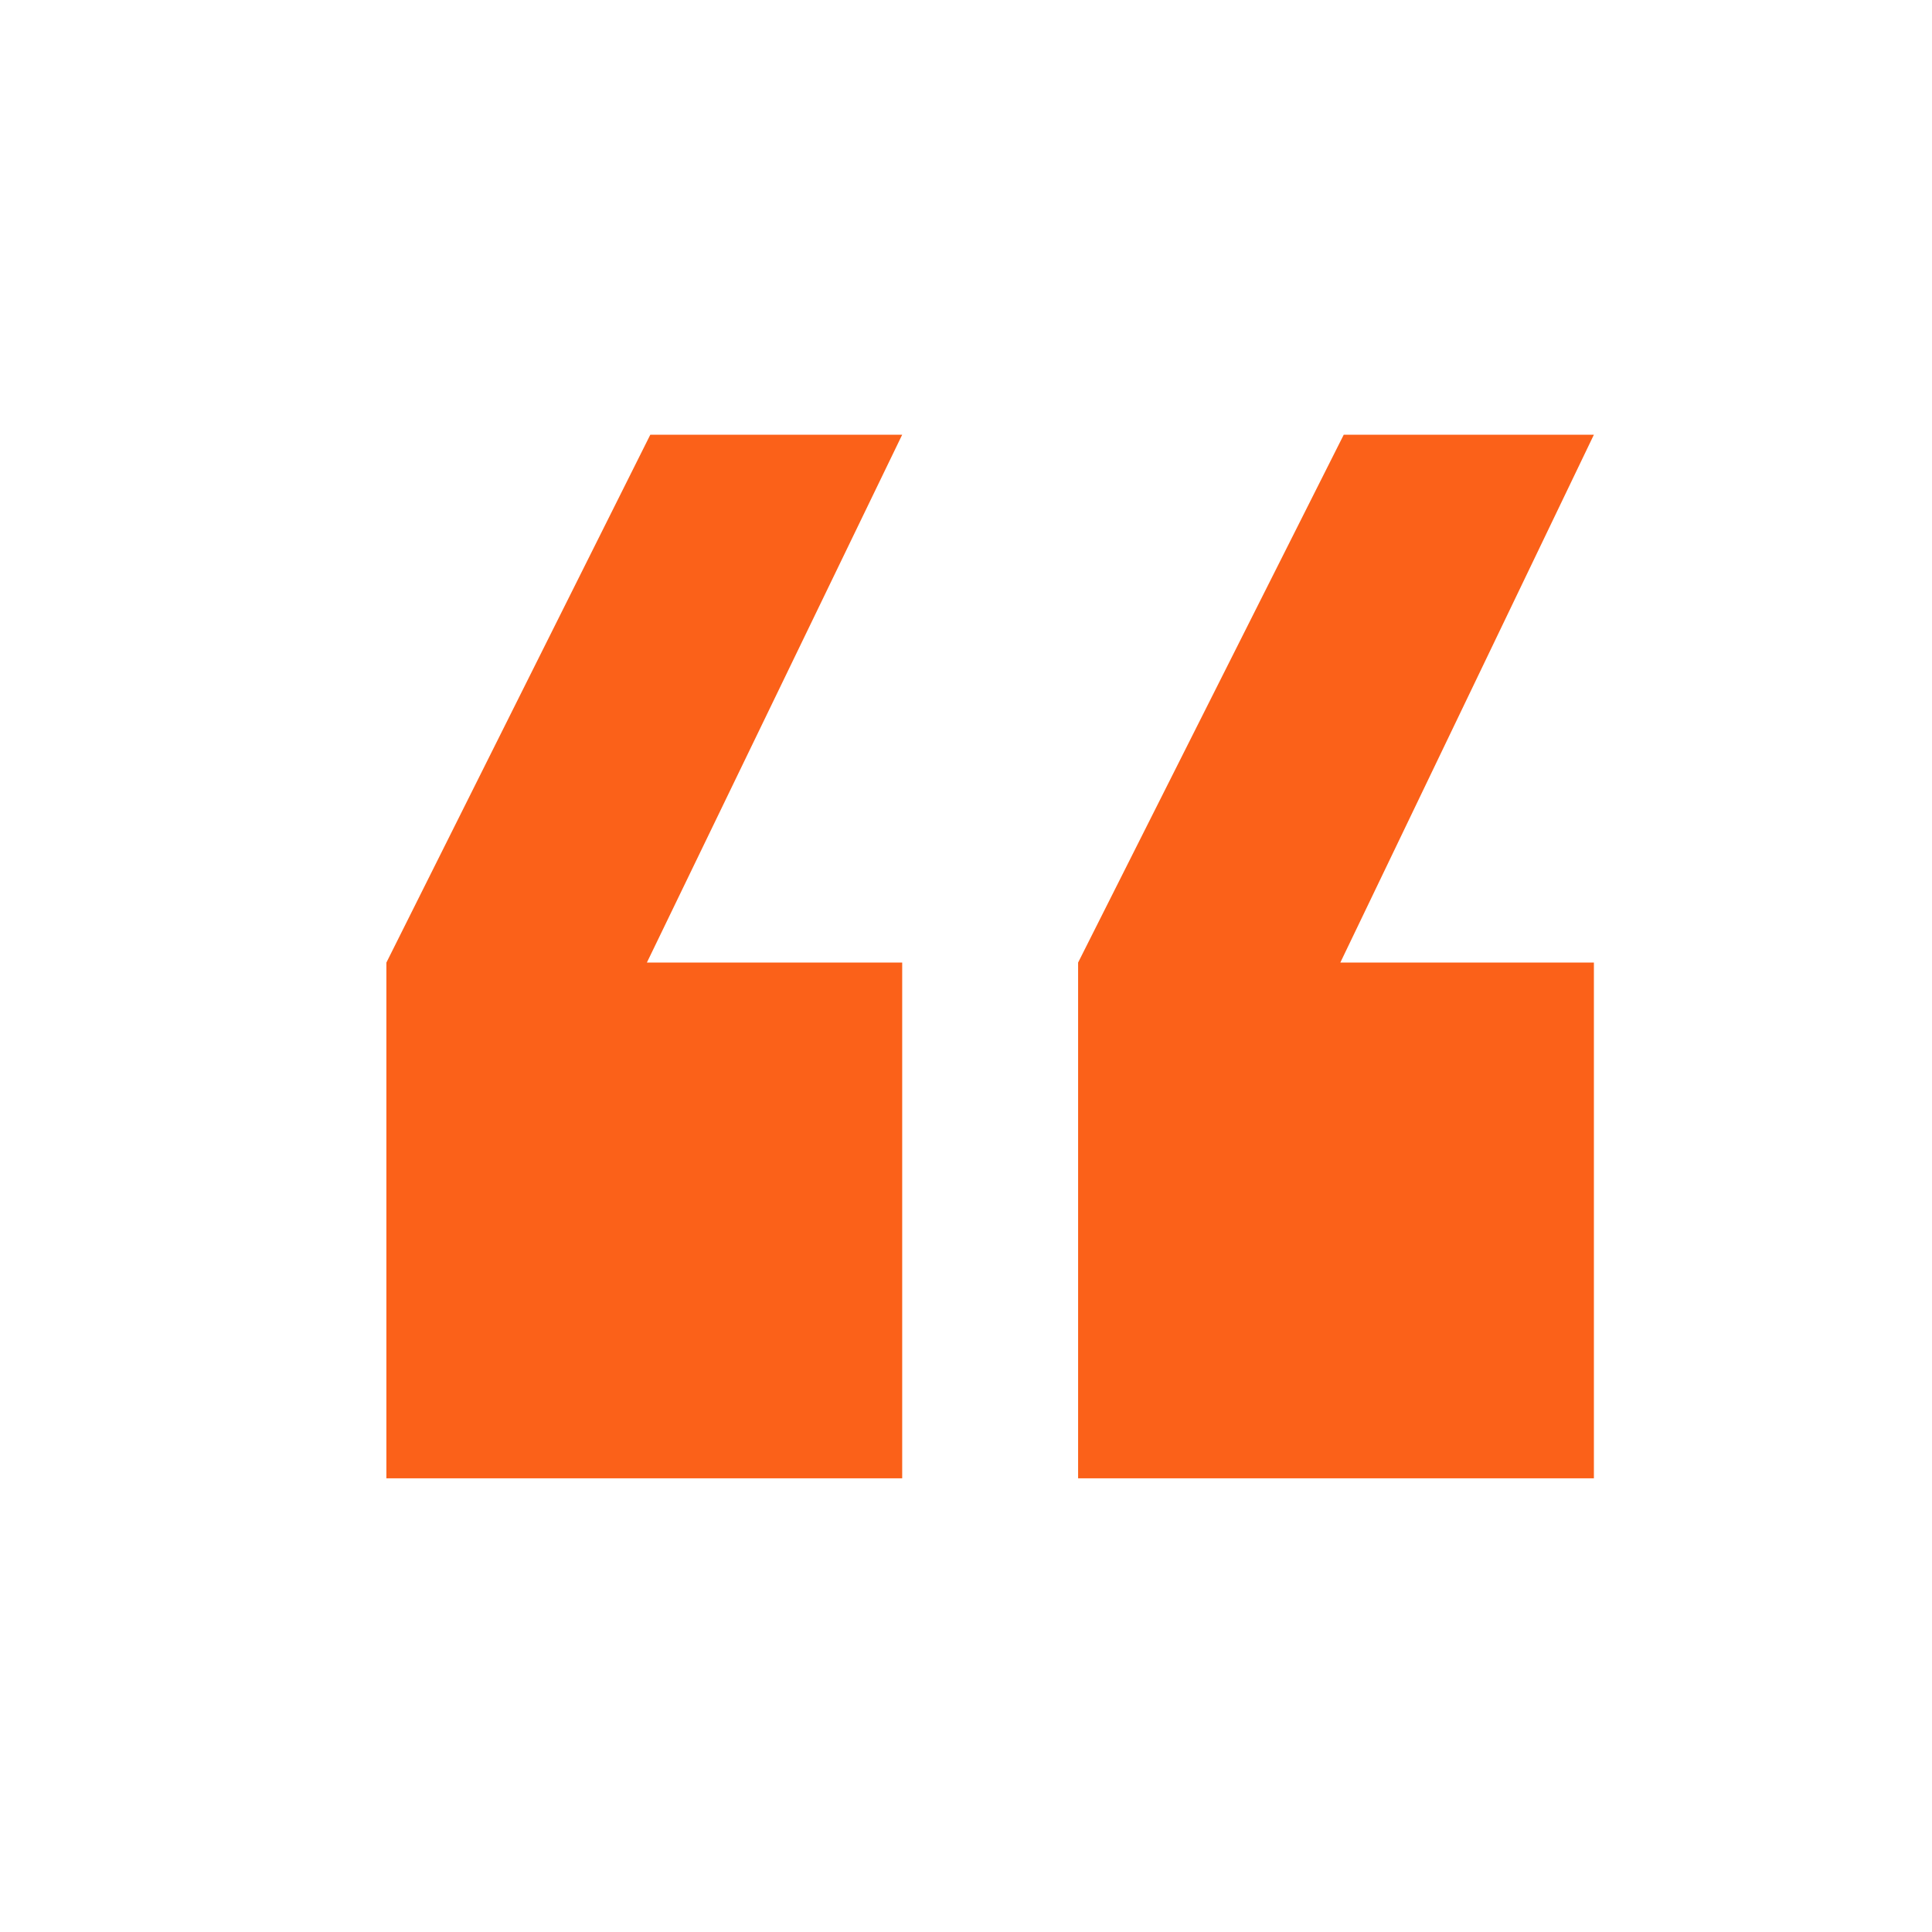 <svg width="40" height="40" viewBox="0 0 40 40" fill="none" xmlns="http://www.w3.org/2000/svg">
<mask id="mask0_3629_5398" style="mask-type:alpha" maskUnits="userSpaceOnUse" x="0" y="0" width="40" height="40">
<rect width="40" height="40" fill="#D9D9D9"/>
</mask>
<g mask="url(#mask0_3629_5398)">
<path d="M27.821 9H33L27.75 19.929H33V30.607H22.321V19.929L27.821 9ZM13.464 9H18.679L13.393 19.929H18.679V30.607H8V19.929L13.464 9Z" fill="#FB6119"/>
</g>
</svg>
